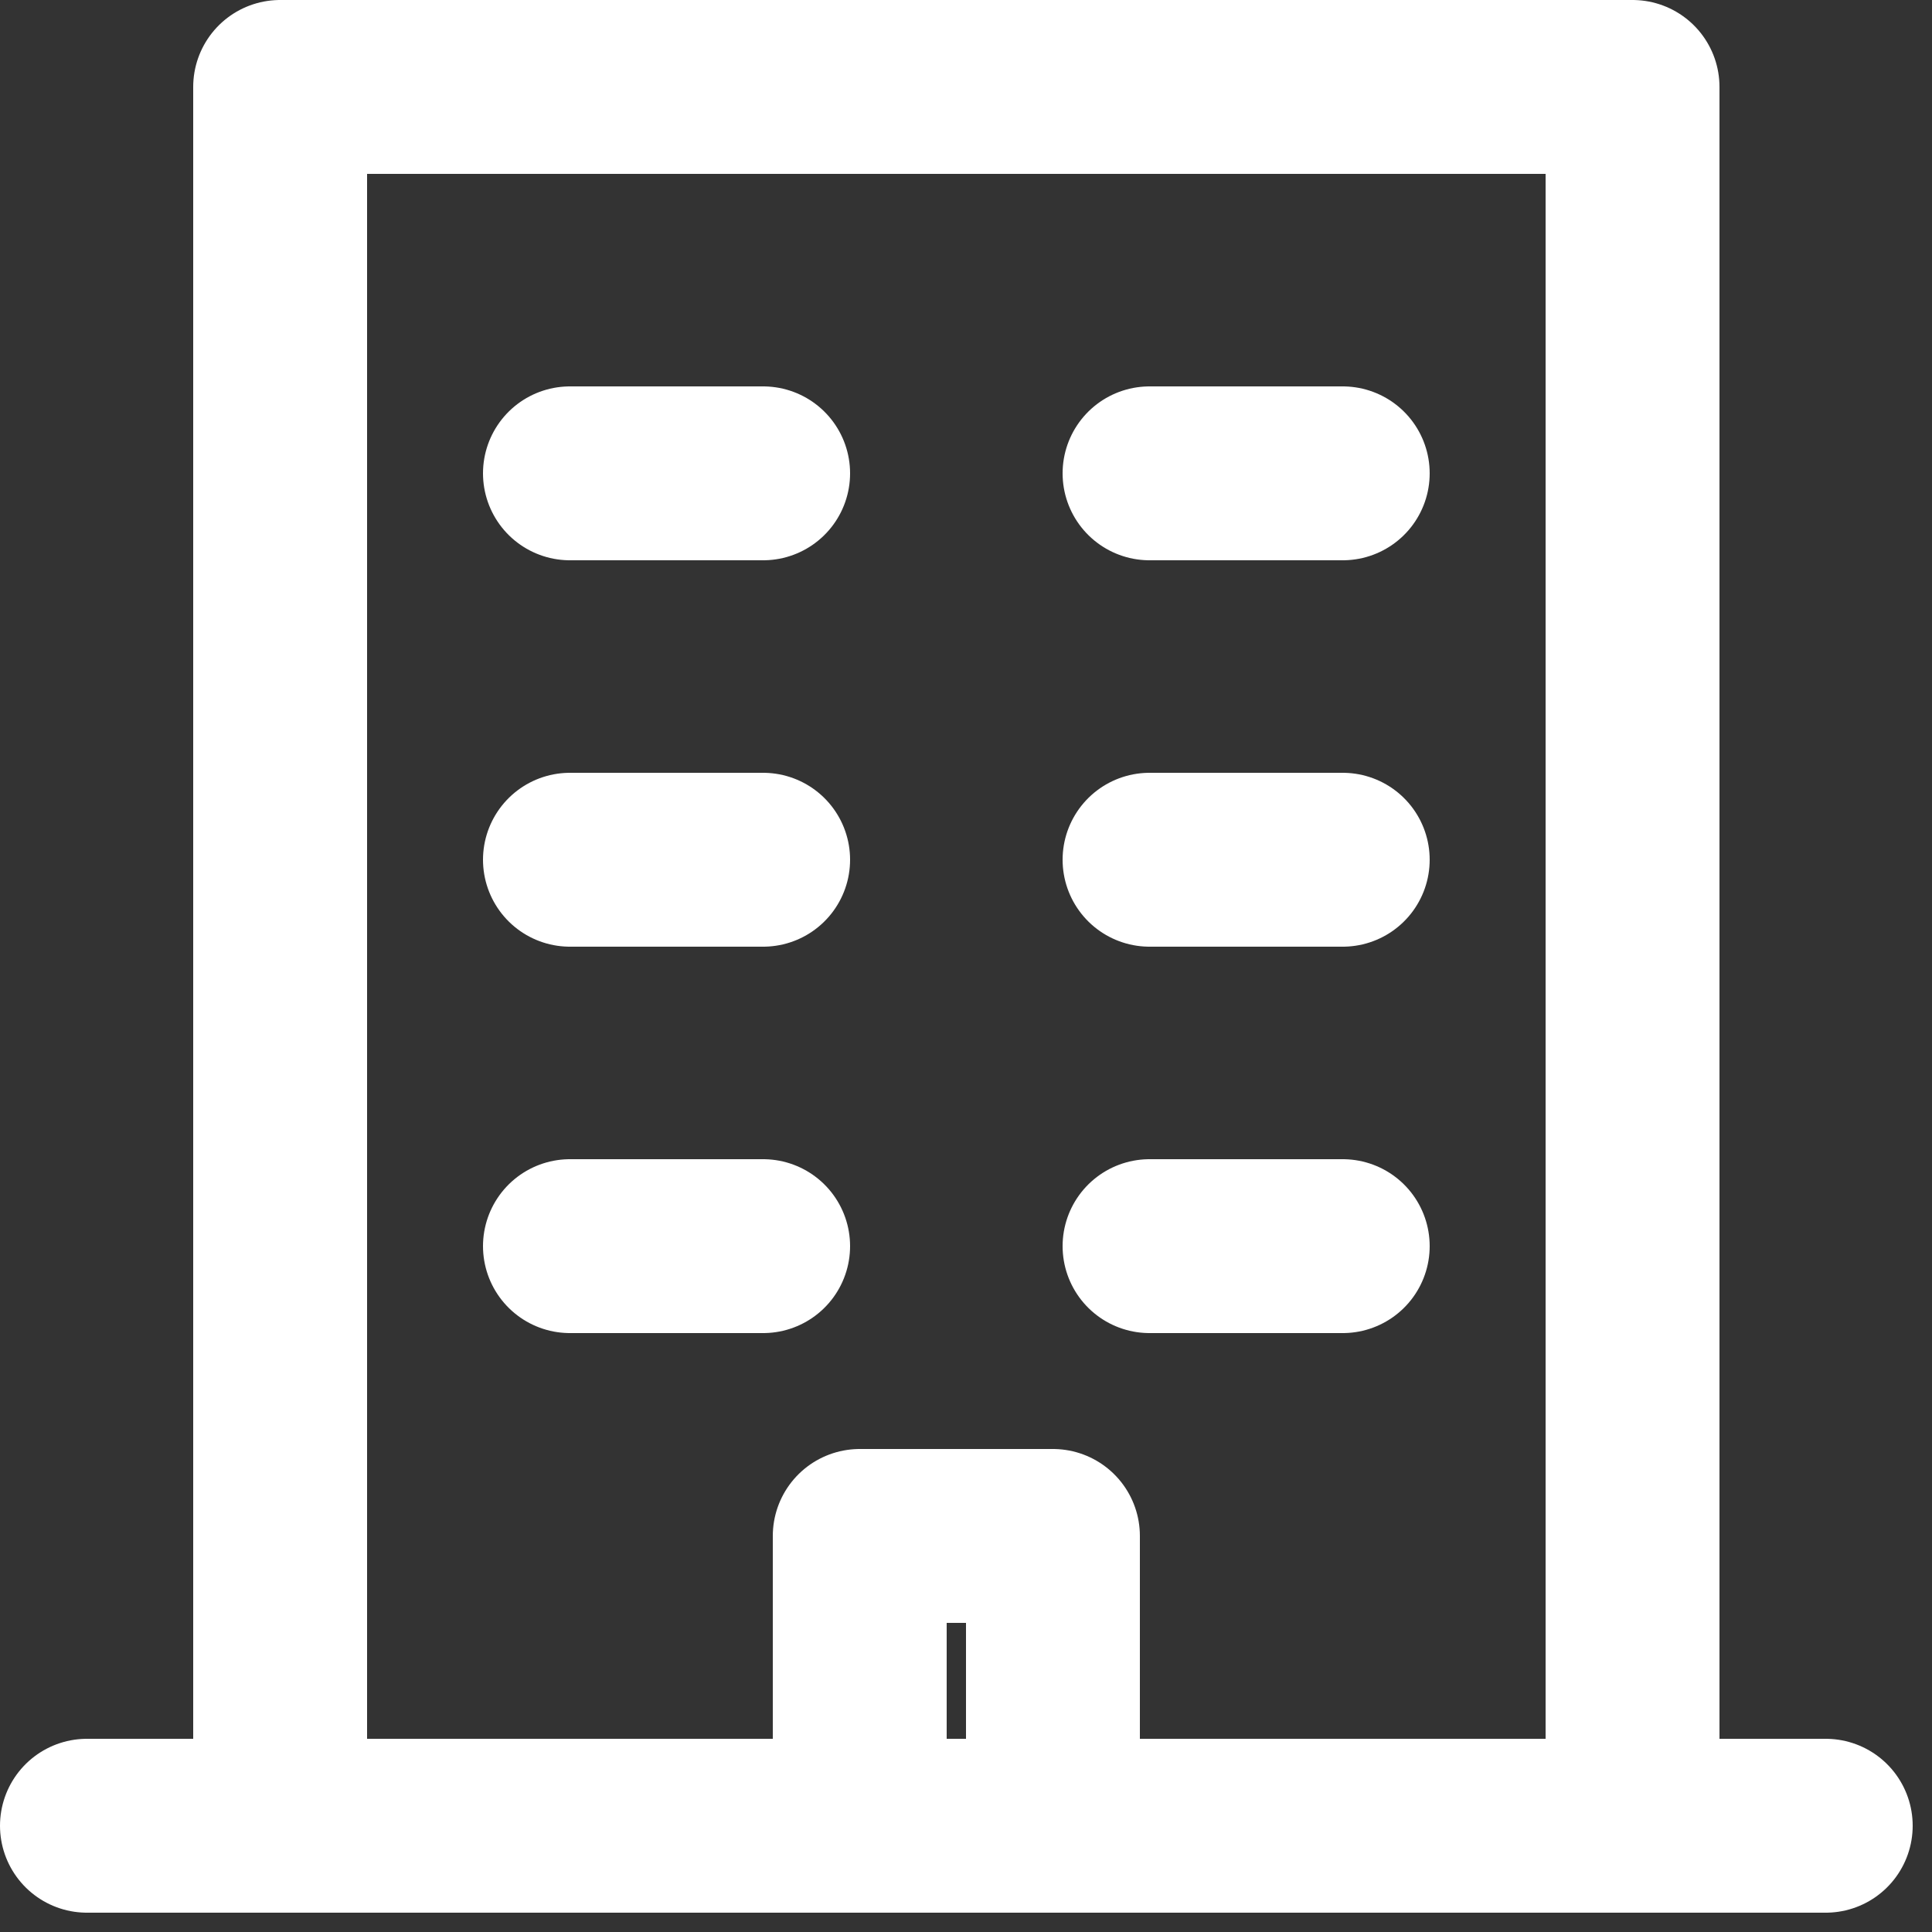<svg xmlns="http://www.w3.org/2000/svg" width="20" height="20" viewBox="0 0 20 20" fill="none">
    <rect x="0" y="0" width="20" height="20" fill="#333333" stroke="none"/>
    <path d="M0.9 18.9H18.9M2.9 18.9V0.9H16.9V18.9M5.9 4.9H7.9M11.9 4.9H13.9M5.9 8.9H7.9M11.9 8.9H13.9M5.9 12.9H7.9M11.9 12.9H13.9M8.9 18.9V15.9H10.9V18.9" stroke="white" stroke-width="1.8" stroke-linecap="round" stroke-linejoin="round" />
</svg>